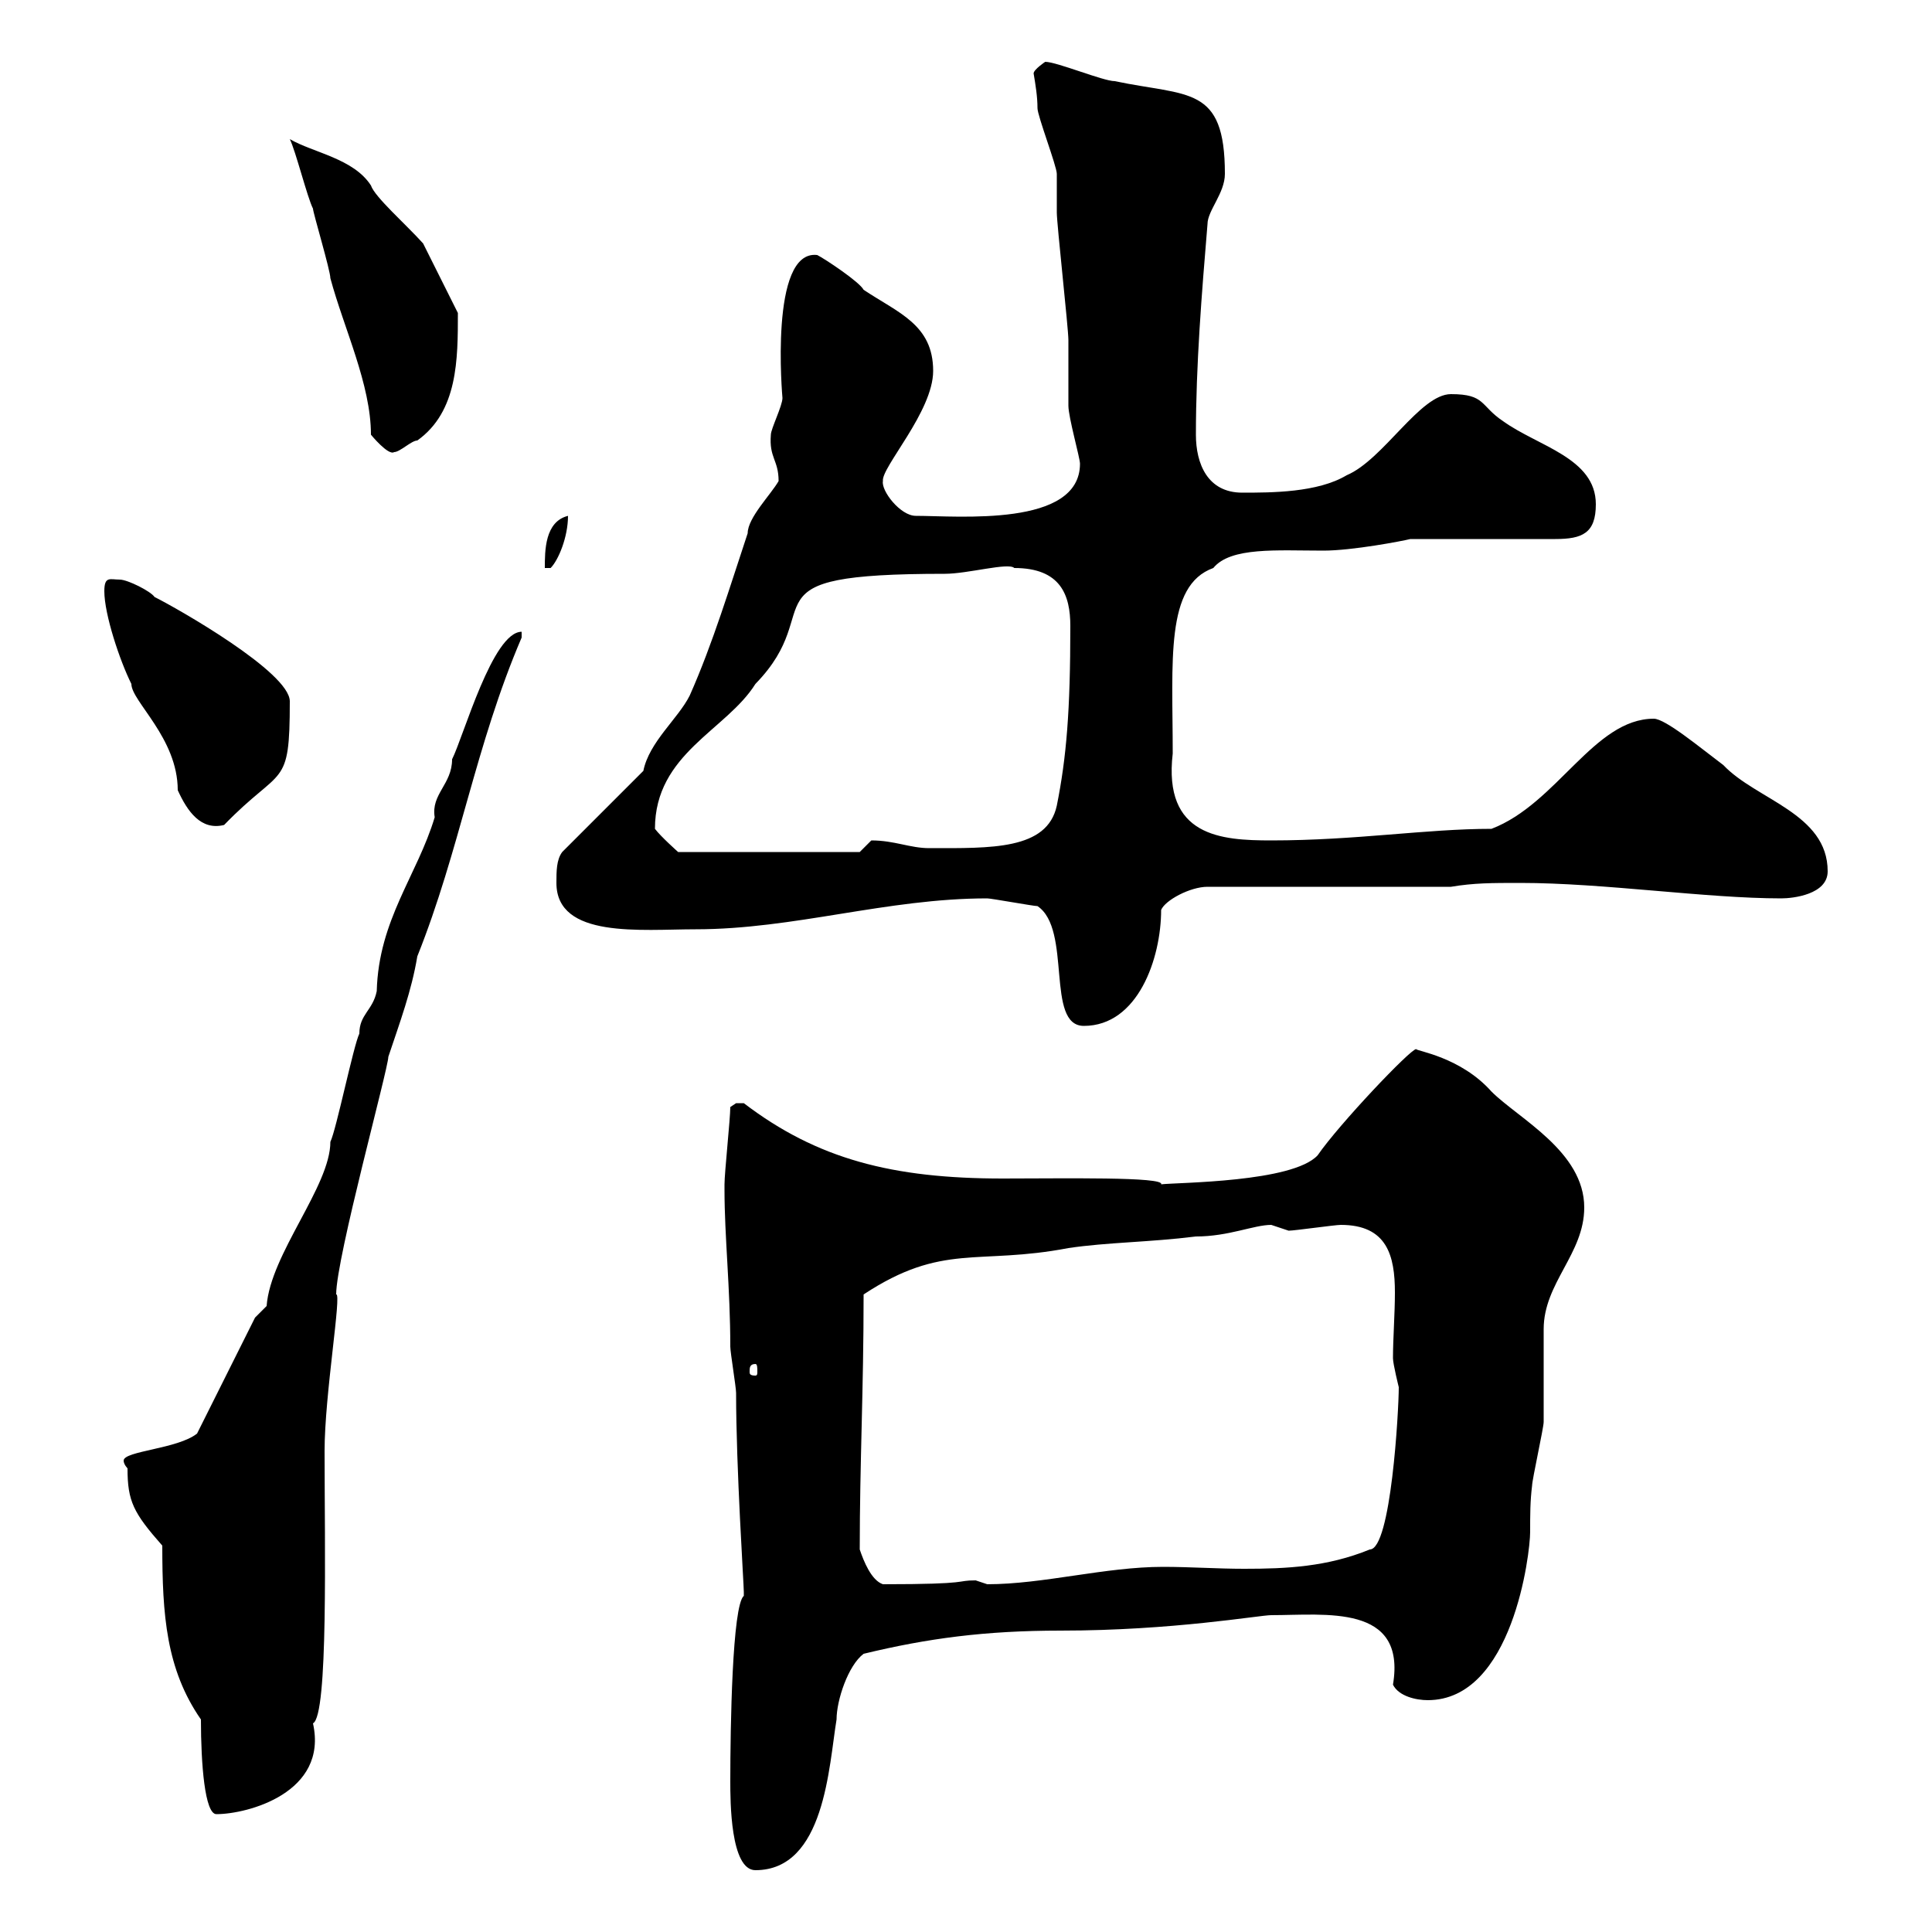 <svg xmlns="http://www.w3.org/2000/svg" xmlns:xlink="http://www.w3.org/1999/xlink" width="300" height="300"><path d="M113.40 276.60C113.40 279.60 113.40 290.40 117.30 290.40C128.10 290.40 128.70 274.20 129.90 267C129.90 264 131.70 258.60 134.10 256.80C144 254.40 153 253.20 164.70 253.20C182.10 253.20 195.60 250.80 197.40 250.80C205.80 250.80 218.40 249 216.30 261.60C217.20 263.40 219.90 264 221.70 264C234.90 264 237.60 241.20 237.60 237.90C237.60 235.20 237.60 233.10 237.90 230.70C237.90 229.80 239.70 221.70 239.70 220.80C239.70 219 239.70 208.20 239.70 206.40C239.70 199.20 246 194.70 246 187.50C246 178.80 235.80 173.70 231.60 169.50C226.80 164.10 219.90 163.20 219.90 162.90C219 162.90 207.90 174.60 204.60 179.40C200.70 183.60 183 183.60 180.30 183.90C180.90 182.70 165 183 155.70 183C138.60 183 126.90 180 115.50 171.30C115.50 171.30 115.50 171.30 114.30 171.30C114.30 171.30 113.40 171.90 113.40 171.90C113.40 173.70 112.50 182.10 112.50 183.90C112.50 183.90 112.50 183.90 112.50 184.80C112.50 192 113.40 200.10 113.40 209.10C113.40 210 114.30 215.40 114.30 216.30C114.30 228 115.50 246 115.50 247.20C115.50 247.20 115.50 247.20 115.50 247.80C113.70 249.30 113.40 268.20 113.40 276.60ZM19.80 228C19.80 233.10 20.70 234.90 25.20 240C25.20 250.80 25.80 259.20 31.20 267C31.20 273.90 31.80 281.70 33.60 281.70C38.40 281.70 51 278.40 48.60 267.60C51 266.40 50.40 240 50.40 225.30C50.40 216.60 53.10 200.70 52.20 201C52.20 195.30 60.30 165.90 60.30 164.10C62.10 158.70 63.90 153.90 64.80 148.50C71.40 132 73.80 115.80 81 99L81 98.10C76.50 98.10 72 114.30 70.20 117.90C70.20 121.80 66.90 123.30 67.50 126.90C64.80 135.90 58.80 142.80 58.50 153.90C57.90 156.90 55.80 157.50 55.80 160.50C54.90 162.30 52.20 175.50 51.30 177.30C51.30 184.20 42 194.70 41.40 202.80C41.40 202.80 39.60 204.60 39.60 204.60L30.60 222.60C27.60 225 19.20 225.30 19.20 226.80C19.20 227.40 19.80 228 19.80 228ZM133.50 240.60C133.50 227.10 134.10 216 134.10 201C146.40 192.90 151.80 196.50 165.90 193.80C171.90 192.90 178.50 192.90 185.70 192C190.80 192 194.70 190.20 197.40 190.20C197.40 190.20 200.10 191.10 200.10 191.10C201 191.10 207.30 190.20 208.20 190.20C215.40 190.20 216.60 195 216.60 200.70C216.60 204 216.30 207.90 216.30 210.90C216.30 211.80 217.20 215.40 217.20 215.40C217.20 219 216 240.60 212.70 240.60C206.10 243.30 199.80 243.60 193.20 243.60C189 243.60 184.80 243.30 180.60 243.30C171.60 243.30 162 246 153.30 246C153.30 246 151.50 245.40 151.50 245.40C148.20 245.40 151.20 246 137.10 246C135.30 245.40 134.10 242.40 133.50 240.60ZM117.30 211.80C117.60 211.80 117.60 212.40 117.60 213C117.60 213.30 117.60 213.60 117.30 213.60C116.40 213.60 116.40 213.30 116.40 213C116.40 212.40 116.40 211.80 117.30 211.80ZM161.10 140.70C166.50 144.30 162.30 159.30 168.30 159.30C176.70 159.30 180.30 148.80 180.30 141.30C180.90 139.80 184.80 137.70 187.50 137.70L225.30 137.70C228.90 137.10 231.60 137.10 236.10 137.10C249 137.10 264.90 139.50 276.60 139.50C278.40 139.50 283.80 138.90 283.80 135.30C283.80 126.30 272.70 124.20 267.60 118.80C264 116.10 258.60 111.60 256.80 111.60C247.50 111.60 241.80 124.80 231.60 128.70C221.40 128.70 210.60 130.50 197.40 130.50C189.60 130.50 180.60 129.90 182.10 117C182.10 102.60 180.90 90.90 188.40 88.20C191.10 84.90 198.30 85.50 205.50 85.50C210 85.50 217.80 84 219 83.70C222.60 83.70 237.90 83.70 241.50 83.70C245.70 83.70 247.80 82.80 247.80 78.30C247.80 71.10 238.80 69.30 233.40 65.40C229.80 63 230.70 61.20 225.30 61.20C220.50 61.20 214.80 71.40 209.10 73.80C204.60 76.50 197.40 76.50 192.90 76.50C187.50 76.50 185.70 72 185.70 67.50C185.70 56.70 186.60 45.60 187.50 34.80C187.50 32.70 190.20 30 190.20 27C190.20 13.20 184.50 15 173.10 12.60C171.30 12.60 164.10 9.60 162.30 9.60C162.30 9.60 160.50 10.80 160.50 11.40C160.80 13.20 161.10 15 161.10 16.80C161.10 18 164.10 25.80 164.10 27C164.10 27.60 164.10 32.40 164.10 33C164.10 34.80 165.90 51 165.90 52.80C165.90 54 165.90 61.80 165.90 63C165.90 64.80 167.70 71.10 167.70 72C167.70 81.90 148.80 80.10 142.20 80.10C139.80 80.10 136.80 76.20 137.10 74.70C136.80 72.60 144.90 63.90 144.90 57.60C144.90 50.40 139.50 48.60 134.10 45C133.50 43.80 128.10 40.20 126.90 39.60C119.40 38.70 121.50 61.80 121.50 61.80C121.50 63 119.70 66.60 119.70 67.50C119.40 71.10 120.90 71.40 120.90 74.70C119.70 76.80 116.10 80.40 116.10 82.80C113.40 90.90 110.70 99.90 107.10 108C105.30 111.60 100.80 115.20 99.90 119.70L87.30 132.30C86.40 133.50 86.40 135.30 86.40 137.10C86.40 145.80 99.60 144.30 108 144.30C123.30 144.30 137.70 139.50 153.30 139.50C153.90 139.50 160.50 140.70 161.10 140.70ZM101.70 128.70C101.70 117 112.80 113.40 117.30 106.20C129 94.20 114.30 89.10 146.70 89.10C150.30 89.10 156.60 87.30 157.50 88.20C164.70 88.20 166.20 92.40 166.20 97.20C166.20 110.40 165.60 117.60 164.10 125.10C162.60 132 153.90 131.70 144.30 131.70C141.30 131.70 138.90 130.50 135.30 130.50C135.30 130.50 133.50 132.30 133.50 132.30L105.30 132.30C105.30 132.30 102.60 129.90 101.70 128.70ZM16.20 91.80C16.20 95.40 18.60 102.60 20.40 106.20C20.40 108.90 27.60 114.60 27.60 122.70C29.10 126 31.20 129 34.80 128.10C43.80 118.80 45 122.70 45 108.90C45 104.40 27.60 94.50 24 92.70C23.40 91.80 19.80 90 18.60 90C17.10 90 16.20 89.40 16.20 91.80ZM88.20 80.10C84.60 81 84.60 85.50 84.60 88.20L85.50 88.20C86.70 87 88.20 83.40 88.20 80.10ZM45 21.60C45.90 23.40 47.70 30.60 48.60 32.40C48.60 33 51.30 42 51.30 43.20C53.40 51 57.60 59.70 57.60 67.50C57.60 67.50 60.30 70.80 61.20 70.20C62.10 70.20 63.90 68.40 64.80 68.40C71.10 63.90 71.10 55.80 71.10 48.60C70.20 46.80 66.60 39.60 65.70 37.80C63 34.80 58.20 30.60 57.60 28.80C54.90 24.60 48.60 23.70 45 21.60Z"/></svg>